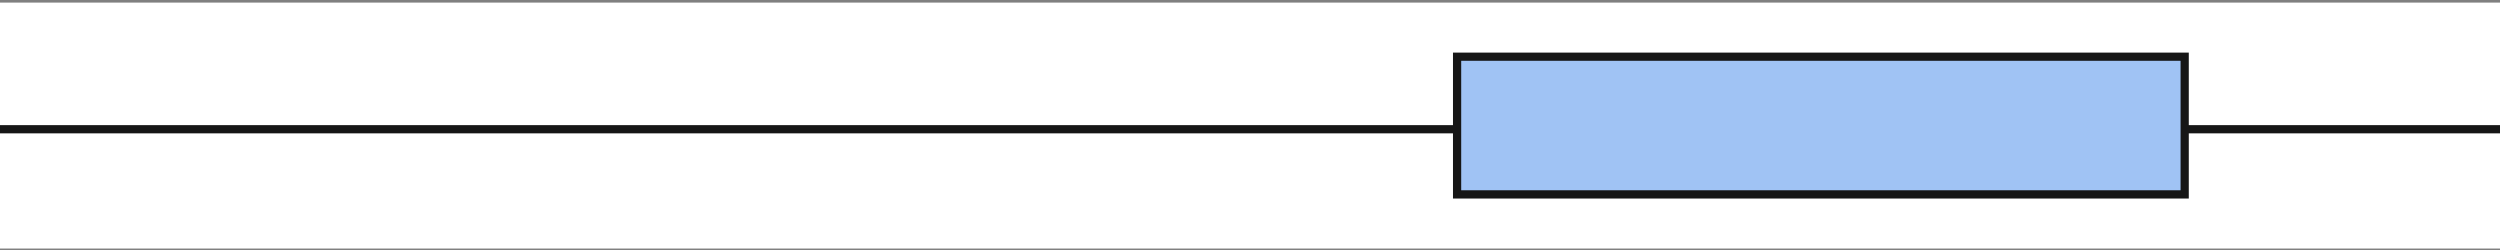 <svg width="600" height="60" viewBox="0 0 600 60" fill="none" xmlns="http://www.w3.org/2000/svg">
<rect x="0" y="0" width="600" height="60" fill="#808080" stroke="none"/>
<g clip-path="url(#clip0_6358_64206)">
<rect width="600" height="59.018" transform="translate(0 0.625)" fill="white"/>
<line x1="1108.4" y1="31.018" x2="-508.402" y2="31.018" stroke="#161616" stroke-width="1.973"/>
<rect x="-0.987" y="-0.987" width="33.045" height="174.622" transform="matrix(4.37114e-08 -1 -1 -4.37114e-08 523.335 45.667)" fill="#A0C3F4" stroke="#161616" stroke-width="1.973"/>
</g>
<defs>
<clipPath id="clip0_6358_64206">
<rect width="600" height="59.018" fill="white" transform="translate(0 0.625)"/>
</clipPath>
</defs>
</svg>
